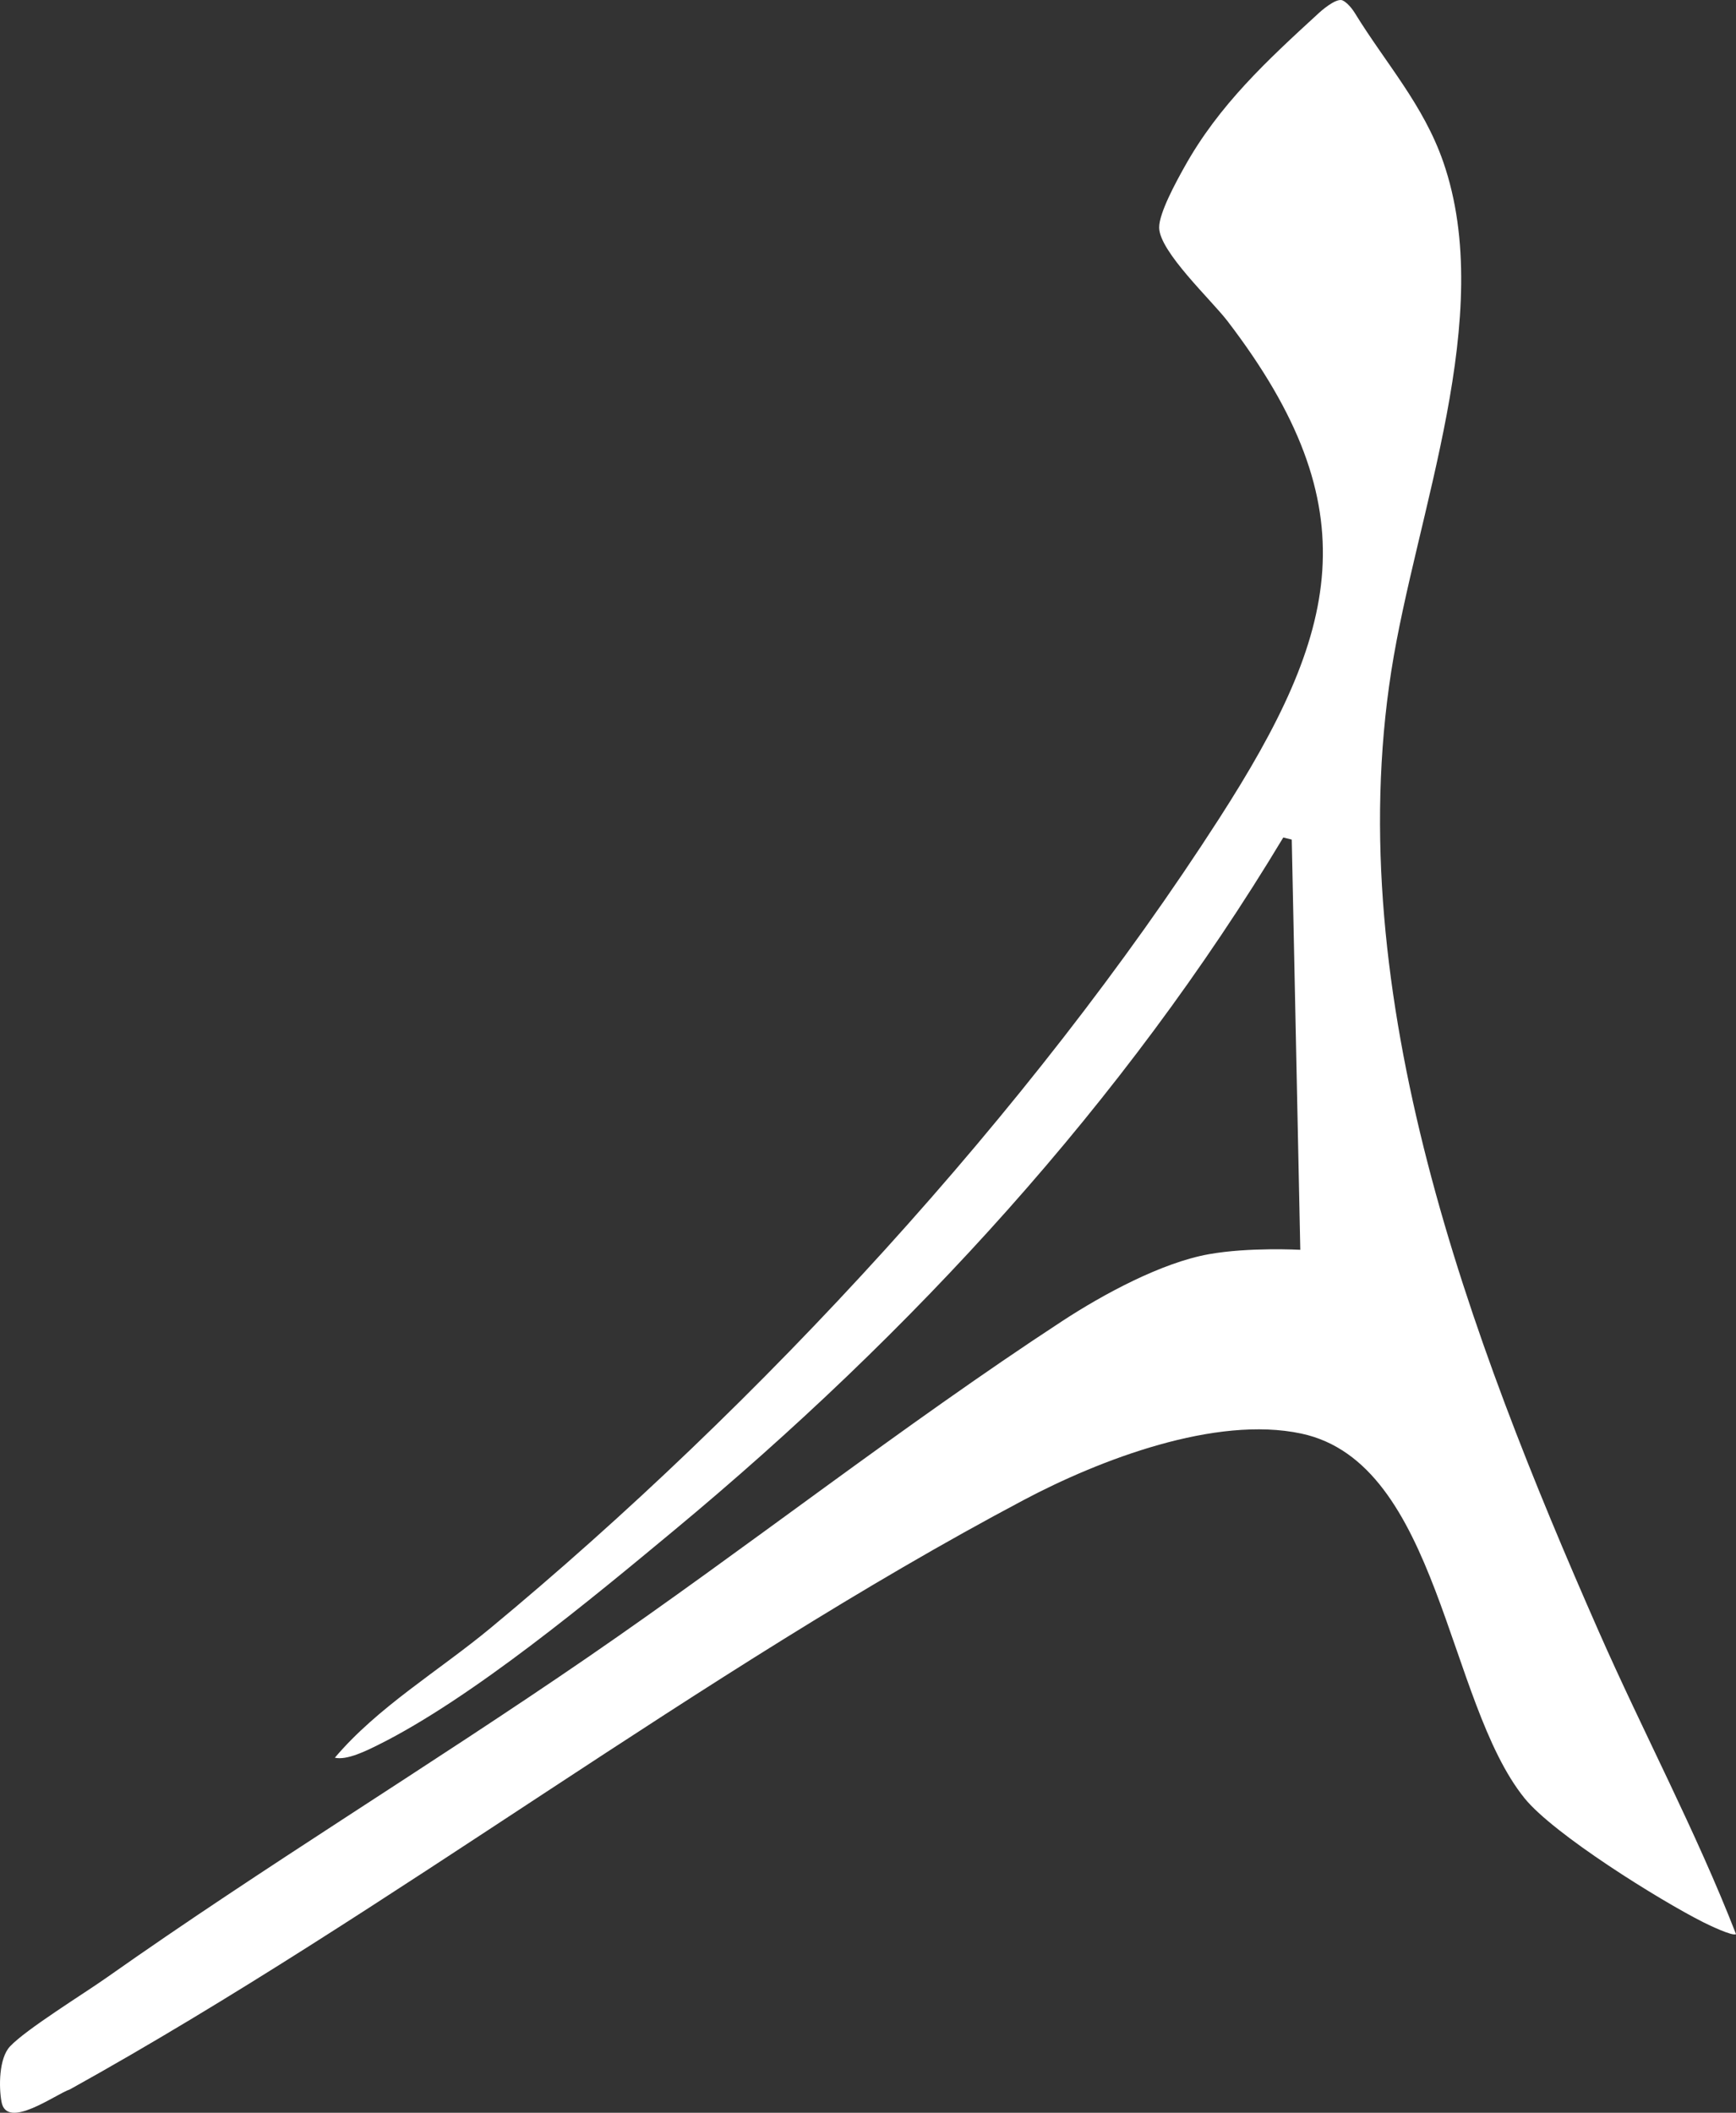 <?xml version="1.0" encoding="UTF-8"?>
<svg xmlns="http://www.w3.org/2000/svg" width="60" height="73" viewBox="0 0 60 73" fill="none">
  <rect x="0" y="0" width="60" height="73" fill="#333333" stroke="none"/>
  <path d="M44.941 43.18L44.646 29.009L44.353 28.937C38.846 38.096 31.52 46.053 23.307 52.869C20.469 55.225 16.303 58.687 13.056 60.297C12.67 60.487 11.99 60.83 11.573 60.732C13.064 58.974 15.165 57.734 16.957 56.249C26.255 48.548 35.612 38.421 42.139 28.279C46.277 21.848 47.404 17.599 42.427 11.097C41.866 10.364 40.071 8.695 40.063 7.864C40.058 7.356 40.661 6.263 40.93 5.781C42.127 3.623 43.808 2.077 45.6 0.434C45.6 0.434 46.174 -0.093 46.404 0.015C46.635 0.123 46.838 0.469 46.838 0.469C47.894 2.187 49.194 3.615 49.881 5.592C51.731 10.92 48.943 17.712 48.087 23.181C46.334 34.4 50.796 46.237 55.249 56.352C56.793 59.86 58.609 63.254 60 66.826C59.89 66.914 59.047 66.506 58.865 66.415C57.352 65.652 53.695 63.375 52.69 62.13C49.993 58.791 49.745 50.552 44.978 49.533C42.014 48.899 38.006 50.438 35.391 51.823C24.192 57.754 13.553 66.011 2.419 72.191C1.923 72.358 0.237 73.61 0.053 72.627C-0.045 72.102 -0.037 71.12 0.342 70.712C0.886 70.125 2.902 68.883 3.697 68.322C9.134 64.489 14.841 61.022 20.327 57.254C25.813 53.485 31.165 49.275 36.711 45.647C38.127 44.72 40.151 43.625 41.782 43.335C43.173 43.086 44.938 43.183 44.938 43.183L44.941 43.18Z" fill="white"></path>
</svg>
